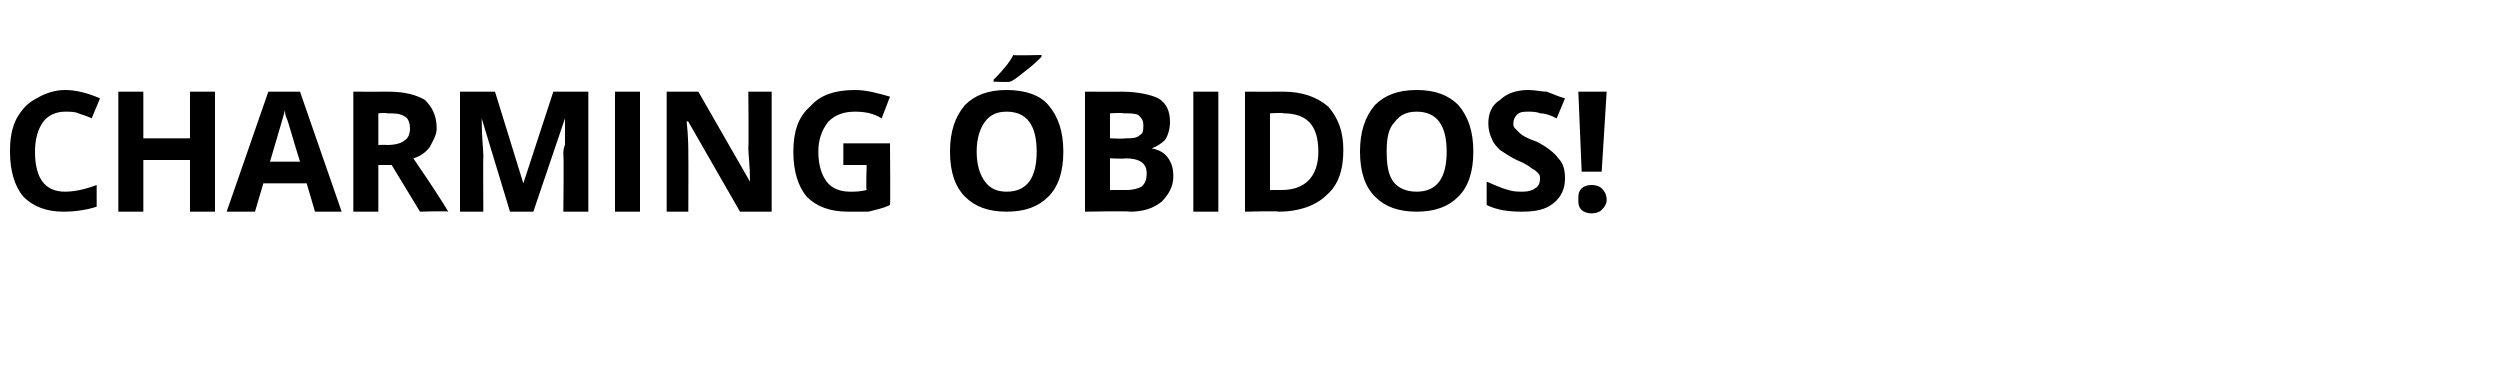 <?xml version="1.0" standalone="no"?>
<!DOCTYPE svg PUBLIC "-//W3C//DTD SVG 1.1//EN" "http://www.w3.org/Graphics/SVG/1.1/DTD/svg11.dtd">
<svg xmlns="http://www.w3.org/2000/svg" version="1.1" width="150px" height="22.4px" viewBox="0 -5 150 22.4" style="top:-5px">
  <desc>CHARMING BIDOS!</desc>
  <defs/>
  <g id="Polygon21519">
    <path d="M 3.9 1.7 C 3.4 1.7 2.9 1.9 2.6 2.3 C 2.3 2.7 2.1 3.3 2.1 4.1 C 2.1 5.7 2.7 6.5 3.9 6.5 C 4.4 6.5 5 6.4 5.8 6.1 C 5.8 6.1 5.8 7.4 5.8 7.4 C 5.2 7.6 4.5 7.7 3.8 7.7 C 2.8 7.7 2 7.4 1.4 6.8 C 0.9 6.2 0.6 5.3 0.6 4.1 C 0.6 3.3 0.7 2.7 1 2.1 C 1.3 1.6 1.6 1.2 2.2 0.9 C 2.7 0.6 3.3 0.4 3.9 0.4 C 4.6 0.4 5.3 0.6 6 0.9 C 6 0.9 5.5 2.1 5.5 2.1 C 5.3 2 5 1.9 4.7 1.8 C 4.5 1.7 4.2 1.7 3.9 1.7 Z M 12.9 7.7 L 11.4 7.7 L 11.4 4.6 L 8.6 4.6 L 8.6 7.7 L 7.1 7.7 L 7.1 0.5 L 8.6 0.5 L 8.6 3.3 L 11.4 3.3 L 11.4 0.5 L 12.9 0.5 L 12.9 7.7 Z M 18.9 7.7 L 18.4 6 L 15.8 6 L 15.3 7.7 L 13.6 7.7 L 16.1 0.5 L 18 0.5 L 20.5 7.7 L 18.9 7.7 Z M 18 4.7 C 17.5 3.1 17.3 2.3 17.2 2.1 C 17.1 1.9 17.1 1.7 17.1 1.6 C 17 2 16.7 3 16.2 4.7 C 16.2 4.7 18 4.7 18 4.7 Z M 22.7 3.7 C 22.7 3.7 23.22 3.68 23.2 3.7 C 23.7 3.7 24.1 3.6 24.3 3.4 C 24.5 3.3 24.6 3 24.6 2.7 C 24.6 2.4 24.5 2.1 24.3 2 C 24 1.8 23.7 1.8 23.2 1.8 C 23.19 1.75 22.7 1.8 22.7 1.8 L 22.7 3.7 Z M 22.7 4.9 L 22.7 7.7 L 21.2 7.7 L 21.2 0.5 C 21.2 0.5 23.3 0.51 23.3 0.5 C 24.3 0.5 25 0.7 25.5 1 C 25.9 1.4 26.2 1.9 26.2 2.7 C 26.2 3.1 26 3.4 25.8 3.8 C 25.6 4.1 25.2 4.4 24.8 4.5 C 25.9 6.1 26.6 7.2 26.9 7.7 C 26.92 7.65 25.2 7.7 25.2 7.7 L 23.5 4.9 L 22.7 4.9 Z M 30.6 7.7 L 28.9 2.1 C 28.9 2.1 28.88 2.05 28.9 2.1 C 28.9 3.2 29 4 29 4.3 C 28.98 4.33 29 7.7 29 7.7 L 27.6 7.7 L 27.6 0.5 L 29.7 0.5 L 31.4 6 L 31.4 6 L 33.2 0.5 L 35.3 0.5 L 35.3 7.7 L 33.8 7.7 C 33.8 7.7 33.84 4.27 33.8 4.3 C 33.8 4.1 33.8 3.9 33.9 3.7 C 33.9 3.5 33.9 3 33.9 2.1 C 33.92 2.06 33.9 2.1 33.9 2.1 L 32 7.7 L 30.6 7.7 Z M 36.9 7.7 L 36.9 0.5 L 38.4 0.5 L 38.4 7.7 L 36.9 7.7 Z M 46.3 7.7 L 44.4 7.7 L 41.3 2.3 C 41.3 2.3 41.22 2.25 41.2 2.3 C 41.3 3.2 41.3 3.9 41.3 4.3 C 41.31 4.29 41.3 7.7 41.3 7.7 L 40 7.7 L 40 0.5 L 41.9 0.5 L 45 5.9 C 45 5.9 45.01 5.86 45 5.9 C 45 4.9 44.9 4.3 44.9 3.9 C 44.93 3.89 44.9 0.5 44.9 0.5 L 46.3 0.5 L 46.3 7.7 Z M 50.6 3.6 L 53.4 3.6 C 53.4 3.6 53.43 7.34 53.4 7.3 C 53 7.5 52.5 7.6 52.1 7.7 C 51.7 7.7 51.3 7.7 50.9 7.7 C 49.8 7.7 49 7.4 48.4 6.8 C 47.9 6.2 47.6 5.3 47.6 4.1 C 47.6 2.9 47.9 2 48.6 1.4 C 49.2 0.7 50.1 0.4 51.3 0.4 C 52 0.4 52.7 0.6 53.4 0.8 C 53.4 0.8 52.9 2.1 52.9 2.1 C 52.4 1.8 51.9 1.7 51.3 1.7 C 50.6 1.7 50.1 1.9 49.7 2.3 C 49.3 2.8 49.1 3.4 49.1 4.1 C 49.1 4.9 49.3 5.5 49.6 5.9 C 49.9 6.3 50.4 6.5 51 6.5 C 51.3 6.5 51.6 6.5 52 6.4 C 51.95 6.39 52 4.9 52 4.9 L 50.6 4.9 L 50.6 3.6 Z M 63.8 4.1 C 63.8 5.3 63.5 6.2 62.9 6.8 C 62.3 7.4 61.5 7.7 60.4 7.7 C 59.3 7.7 58.5 7.4 57.9 6.8 C 57.3 6.2 57 5.3 57 4.1 C 57 2.9 57.3 2 57.9 1.3 C 58.5 0.7 59.3 0.4 60.4 0.4 C 61.5 0.4 62.4 0.7 62.9 1.3 C 63.5 2 63.8 2.9 63.8 4.1 Z M 58.6 4.1 C 58.6 4.9 58.8 5.5 59.1 5.9 C 59.4 6.3 59.8 6.5 60.4 6.5 C 61.6 6.5 62.2 5.7 62.2 4.1 C 62.2 2.5 61.6 1.7 60.4 1.7 C 59.8 1.7 59.4 1.9 59.1 2.3 C 58.8 2.7 58.6 3.3 58.6 4.1 Z M 59.6 -0.1 C 59.6 -0.1 59.65 -0.19 59.6 -0.2 C 60.2 -0.8 60.6 -1.3 60.8 -1.7 C 60.79 -1.66 62.5 -1.7 62.5 -1.7 C 62.5 -1.7 62.46 -1.56 62.5 -1.6 C 62.3 -1.4 62 -1.1 61.6 -0.8 C 61.2 -0.5 60.9 -0.2 60.6 -0.1 C 60.64 -0.06 59.6 -0.1 59.6 -0.1 Z M 65.1 0.5 C 65.1 0.5 67.31 0.51 67.3 0.5 C 68.3 0.5 69.1 0.7 69.5 0.9 C 70 1.2 70.2 1.7 70.2 2.3 C 70.2 2.7 70.1 3.1 69.9 3.4 C 69.7 3.6 69.4 3.8 69.1 3.9 C 69.1 3.9 69.1 3.9 69.1 3.9 C 69.6 4 69.9 4.2 70.1 4.5 C 70.3 4.8 70.4 5.1 70.4 5.6 C 70.4 6.2 70.1 6.7 69.7 7.1 C 69.2 7.5 68.6 7.7 67.8 7.7 C 67.76 7.65 65.1 7.7 65.1 7.7 L 65.1 0.5 Z M 66.6 3.3 C 66.6 3.3 67.48 3.34 67.5 3.3 C 67.9 3.3 68.2 3.3 68.4 3.1 C 68.6 3 68.6 2.8 68.6 2.5 C 68.6 2.2 68.5 2.1 68.3 1.9 C 68.1 1.8 67.8 1.8 67.4 1.8 C 67.4 1.75 66.6 1.8 66.6 1.8 L 66.6 3.3 Z M 66.6 4.5 L 66.6 6.4 C 66.6 6.4 67.59 6.4 67.6 6.4 C 68 6.4 68.3 6.3 68.5 6.2 C 68.7 6 68.8 5.8 68.8 5.4 C 68.8 4.8 68.4 4.5 67.5 4.5 C 67.54 4.54 66.6 4.5 66.6 4.5 Z M 71.6 7.7 L 71.6 0.5 L 73.1 0.5 L 73.1 7.7 L 71.6 7.7 Z M 80.6 4 C 80.6 5.2 80.3 6.1 79.6 6.7 C 79 7.3 78 7.7 76.7 7.7 C 76.74 7.65 74.7 7.7 74.7 7.7 L 74.7 0.5 C 74.7 0.5 76.96 0.51 77 0.5 C 78.1 0.5 79 0.8 79.7 1.4 C 80.3 2.1 80.6 2.9 80.6 4 Z M 76.9 6.4 C 78.3 6.4 79.1 5.6 79.1 4.1 C 79.1 2.5 78.4 1.8 77 1.8 C 77.04 1.75 76.2 1.8 76.2 1.8 L 76.2 6.4 L 76.9 6.4 C 76.9 6.4 76.88 6.4 76.9 6.4 Z M 88.4 4.1 C 88.4 5.3 88.1 6.2 87.5 6.8 C 86.9 7.4 86.1 7.7 85 7.7 C 83.9 7.7 83.1 7.4 82.5 6.8 C 81.9 6.2 81.6 5.3 81.6 4.1 C 81.6 2.9 81.9 2 82.5 1.3 C 83.1 0.7 83.9 0.4 85 0.4 C 86.1 0.4 86.9 0.7 87.5 1.3 C 88.1 2 88.4 2.9 88.4 4.1 Z M 83.2 4.1 C 83.2 4.9 83.3 5.5 83.6 5.9 C 83.9 6.3 84.4 6.5 85 6.5 C 86.2 6.5 86.8 5.7 86.8 4.1 C 86.8 2.5 86.2 1.7 85 1.7 C 84.4 1.7 84 1.9 83.7 2.3 C 83.3 2.7 83.2 3.3 83.2 4.1 Z M 93.9 5.7 C 93.9 6.3 93.7 6.8 93.2 7.2 C 92.7 7.6 92.1 7.7 91.3 7.7 C 90.5 7.7 89.8 7.6 89.2 7.3 C 89.2 7.3 89.2 5.9 89.2 5.9 C 89.7 6.1 90.1 6.3 90.5 6.4 C 90.8 6.5 91.1 6.5 91.4 6.5 C 91.7 6.5 92 6.4 92.1 6.3 C 92.3 6.2 92.4 6 92.4 5.7 C 92.4 5.6 92.4 5.5 92.3 5.4 C 92.2 5.3 92.1 5.2 91.9 5.1 C 91.8 5 91.5 4.8 91 4.6 C 90.6 4.4 90.3 4.2 90 4 C 89.8 3.8 89.6 3.6 89.5 3.3 C 89.4 3.1 89.3 2.8 89.3 2.4 C 89.3 1.8 89.5 1.3 90 1 C 90.4 0.6 91 0.4 91.7 0.4 C 92.1 0.4 92.5 0.5 92.8 0.5 C 93.1 0.6 93.5 0.8 93.9 0.9 C 93.9 0.9 93.4 2.1 93.4 2.1 C 93 1.9 92.7 1.8 92.4 1.8 C 92.2 1.7 91.9 1.7 91.7 1.7 C 91.4 1.7 91.2 1.7 91 1.9 C 90.9 2 90.8 2.2 90.8 2.4 C 90.8 2.5 90.8 2.6 90.9 2.7 C 91 2.8 91.1 2.9 91.2 3 C 91.3 3.1 91.6 3.3 92.2 3.5 C 92.8 3.8 93.3 4.2 93.5 4.5 C 93.8 4.8 93.9 5.2 93.9 5.7 Z M 96.1 5.3 L 94.9 5.3 L 94.7 0.5 L 96.4 0.5 L 96.1 5.3 Z M 94.7 7 C 94.7 6.7 94.7 6.5 94.9 6.3 C 95 6.2 95.2 6.1 95.5 6.1 C 95.8 6.1 96 6.2 96.1 6.3 C 96.3 6.5 96.4 6.7 96.4 7 C 96.4 7.2 96.3 7.4 96.1 7.6 C 96 7.7 95.8 7.8 95.5 7.8 C 95.2 7.8 95 7.7 94.9 7.6 C 94.7 7.4 94.7 7.2 94.7 7 Z " stroke="none" fill="#000"/>
  </g>
</svg>